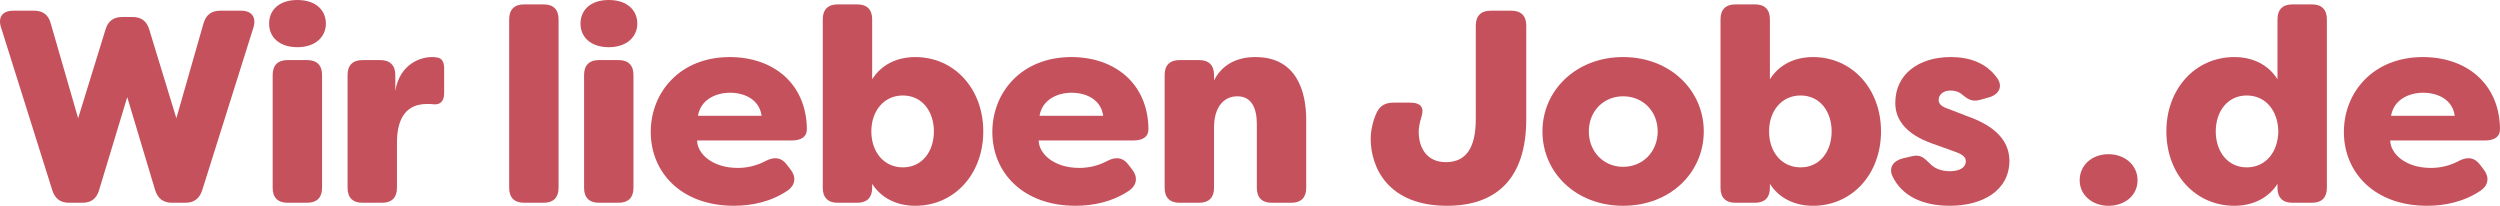 <?xml version="1.0" encoding="UTF-8"?>
<svg id="Ebene_1" data-name="Ebene 1" xmlns="http://www.w3.org/2000/svg" version="1.1" viewBox="0 0 455.59 37.5">
  <defs>
    <style>
      .cls-1 {
        fill: #c5515c;
        stroke-width: 0px;
      }
    </style>
  </defs>
  <path class="cls-1" d="M9.54,34.7L.19,5C-.41,3.15.44,1.95,2.39,1.95h3.85c1.55,0,2.6.75,3,2.3l5,17.3,5-16.2c.45-1.5,1.45-2.25,3-2.25h1.95c1.55,0,2.55.75,3,2.25l4.95,16.2,4.95-17.3c.45-1.55,1.45-2.3,3.05-2.3h3.8c1.95,0,2.8,1.2,2.25,3.05l-9.35,29.7c-.5,1.5-1.5,2.25-3.05,2.25h-2.45c-1.6,0-2.55-.75-3.05-2.25l-5.1-17-5.15,17c-.45,1.5-1.45,2.25-3,2.25h-2.45c-1.6,0-2.55-.75-3.05-2.25Z"/>
  <path class="cls-1" d="M49.04,4.3C49.04,1.9,50.79,0,54.19,0s5.2,1.9,5.2,4.3-1.9,4.3-5.2,4.3-5.15-1.85-5.15-4.3ZM49.69,34.25V13.65c0-1.75.95-2.7,2.7-2.7h3.6c1.75,0,2.7.95,2.7,2.7v20.6c0,1.75-.95,2.7-2.7,2.7h-3.6c-1.75,0-2.7-.95-2.7-2.7Z"/>
  <path class="cls-1" d="M63.34,34.25V13.65c0-1.75.95-2.7,2.7-2.7h3.3c1.7,0,2.7.95,2.7,2.7v2.9c.85-5.05,4.8-6.15,6.6-6.15.05,0,.65,0,.75.05,1.3,0,1.55,1.1,1.55,2.05v4.5c0,1.5-.8,2.15-1.95,2-.45-.05-.8-.05-1.2-.05-3.6,0-5.45,2.4-5.45,7.05v8.25c0,1.75-.95,2.7-2.7,2.7h-3.6c-1.75,0-2.7-.95-2.7-2.7Z"/>
  <path class="cls-1" d="M92.79,34.25V3.5c0-1.75.95-2.7,2.7-2.7h3.6c1.75,0,2.7.95,2.7,2.7v30.75c0,1.75-.95,2.7-2.7,2.7h-3.6c-1.75,0-2.7-.95-2.7-2.7Z"/>
  <path class="cls-1" d="M105.79,4.3C105.79,1.9,107.54,0,110.94,0s5.2,1.9,5.2,4.3-1.9,4.3-5.2,4.3-5.15-1.85-5.15-4.3ZM106.44,34.25V13.65c0-1.75.95-2.7,2.7-2.7h3.6c1.75,0,2.7.95,2.7,2.7v20.6c0,1.75-.95,2.7-2.7,2.7h-3.6c-1.75,0-2.7-.95-2.7-2.7Z"/>
  <path class="cls-1" d="M118.59,24.05c0-7.2,5.3-13.65,14.4-13.65,7.8,0,13.9,4.7,14.05,13,.05,1.55-1.05,2.2-2.75,2.2h-17.25c0,2.3,2.65,5,7.4,5,1.5,0,3.3-.3,5.15-1.3,1.5-.75,2.75-.65,3.75.65l.7.9c1.05,1.3,1,2.85-.55,3.9-2.95,2-6.45,2.75-9.75,2.75-9.5,0-15.15-6-15.15-13.45ZM138.79,21.1c-.4-3-3.15-4.2-5.75-4.2s-5.35,1.25-5.85,4.2h11.6Z"/>
  <path class="cls-1" d="M158.94,33.5v.75c0,1.75-.95,2.7-2.7,2.7h-3.6c-1.75,0-2.7-.95-2.7-2.7V3.5c0-1.75.95-2.7,2.7-2.7h3.6c1.75,0,2.7.95,2.7,2.7v10.95c1.65-2.65,4.5-4.05,7.85-4.05,7.15,0,12.4,5.8,12.4,13.55s-5.25,13.55-12.4,13.55c-3.35,0-6.2-1.4-7.85-4ZM170.19,23.95c0-3.65-2.15-6.55-5.65-6.55s-5.75,2.85-5.75,6.55,2.25,6.55,5.75,6.55,5.65-2.9,5.65-6.55Z"/>
  <path class="cls-1" d="M180.84,24.05c0-7.2,5.3-13.65,14.4-13.65,7.8,0,13.9,4.7,14.05,13,.05,1.55-1.05,2.2-2.75,2.2h-17.25c0,2.3,2.65,5,7.4,5,1.5,0,3.3-.3,5.15-1.3,1.5-.75,2.75-.65,3.75.65l.7.9c1.05,1.3,1,2.85-.55,3.9-2.95,2-6.45,2.75-9.75,2.75-9.5,0-15.15-6-15.15-13.45ZM201.04,21.1c-.4-3-3.15-4.2-5.75-4.2s-5.35,1.25-5.85,4.2h11.6Z"/>
  <path class="cls-1" d="M212.24,34.25V13.65c0-1.75.95-2.7,2.7-2.7h3.6c1.75,0,2.7.95,2.7,2.7v1c1.35-2.65,3.85-4.25,7.55-4.25,7.5,0,9.25,6.25,9.25,11.45v12.4c0,1.75-.95,2.7-2.7,2.7h-3.6c-1.75,0-2.7-.95-2.7-2.7v-11.65c0-2.8-.9-5.05-3.55-5.05s-4.25,2.2-4.25,5.65v11.05c0,1.75-.95,2.7-2.7,2.7h-3.6c-1.75,0-2.7-.95-2.7-2.7Z"/>
  <path class="cls-1" d="M249.79,25.3c0-1.4.35-3.2,1.1-4.8.65-1.35,1.7-1.8,3.15-1.8h2.9c2,0,2.65.9,2.1,2.6-.4,1.2-.5,2.2-.5,2.75,0,2.65,1.3,5.5,4.95,5.5s5.45-2.55,5.45-7.85V4.65c0-1.75.95-2.7,2.7-2.7h3.8c1.75,0,2.7.95,2.7,2.7v17.05c0,10.75-5.35,15.8-14.45,15.8-10.7,0-13.9-6.95-13.9-12.2Z"/>
  <path class="cls-1" d="M281.09,23.95c0-7.5,6.15-13.55,14.7-13.55s14.7,6.05,14.7,13.55-6.1,13.55-14.7,13.55-14.7-6.05-14.7-13.55ZM302.09,23.95c0-3.7-2.7-6.4-6.3-6.4s-6.25,2.75-6.25,6.4,2.65,6.45,6.25,6.45,6.3-2.75,6.3-6.45Z"/>
  <path class="cls-1" d="M322.54,33.5v.75c0,1.75-.95,2.7-2.7,2.7h-3.6c-1.75,0-2.7-.95-2.7-2.7V3.5c0-1.75.95-2.7,2.7-2.7h3.6c1.75,0,2.7.95,2.7,2.7v10.95c1.65-2.65,4.5-4.05,7.85-4.05,7.15,0,12.4,5.8,12.4,13.55s-5.25,13.55-12.4,13.55c-3.35,0-6.2-1.4-7.85-4ZM333.79,23.95c0-3.65-2.15-6.55-5.65-6.55s-5.75,2.85-5.75,6.55,2.25,6.55,5.75,6.55,5.65-2.9,5.65-6.55Z"/>
  <path class="cls-1" d="M344.89,32.15c-.75-1.65.15-2.85,1.9-3.3l1.75-.4c1.55-.35,2.15.4,3.35,1.55.85.8,2.05,1.2,3.45,1.2,1.75,0,2.9-.65,2.9-1.8,0-.75-.5-1.25-2.1-1.8l-3.05-1.1c-2.05-.7-7.7-2.5-7.7-7.75s4.3-8.35,10.1-8.35c3.45,0,6.45,1.05,8.45,3.8,1.15,1.6.3,3.05-1.5,3.55l-1.6.45c-1.45.4-2.2-.1-3.25-.95-.6-.55-1.4-.75-2.15-.75-1.35,0-2.15.8-2.15,1.7s.8,1.35,2.05,1.75l3.1,1.2c5.45,1.9,7.7,4.7,7.75,8.1,0,5.6-5.05,8.25-10.85,8.25-4.95,0-8.7-1.75-10.45-5.35Z"/>
  <path class="cls-1" d="M378.99,32.85c0-2.75,2.25-4.75,5.25-4.75s5.3,2,5.3,4.75-2.3,4.65-5.3,4.65-5.25-2-5.25-4.65Z"/>
  <path class="cls-1" d="M394.79,23.95c0-7.75,5.25-13.55,12.4-13.55,3.35,0,6.2,1.4,7.85,4.05V3.5c0-1.75.95-2.7,2.7-2.7h3.6c1.75,0,2.7.95,2.7,2.7v30.75c0,1.75-.95,2.7-2.7,2.7h-3.6c-1.75,0-2.7-.95-2.7-2.7v-.75c-1.65,2.6-4.5,4-7.85,4-7.15,0-12.4-5.8-12.4-13.55ZM415.19,23.95c-.05-3.7-2.25-6.55-5.75-6.55s-5.65,2.9-5.65,6.55,2.15,6.55,5.65,6.55,5.7-2.85,5.75-6.55Z"/>
  <path class="cls-1" d="M427.14,24.05c0-7.2,5.3-13.65,14.4-13.65,7.8,0,13.9,4.7,14.05,13,.05,1.55-1.05,2.2-2.75,2.2h-17.25c0,2.3,2.65,5,7.4,5,1.5,0,3.3-.3,5.15-1.3,1.5-.75,2.75-.65,3.75.65l.7.9c1.05,1.3,1,2.85-.55,3.9-2.95,2-6.45,2.75-9.75,2.75-9.5,0-15.15-6-15.15-13.45ZM447.34,21.1c-.4-3-3.15-4.2-5.75-4.2s-5.35,1.25-5.85,4.2h11.6Z"/>
</svg>